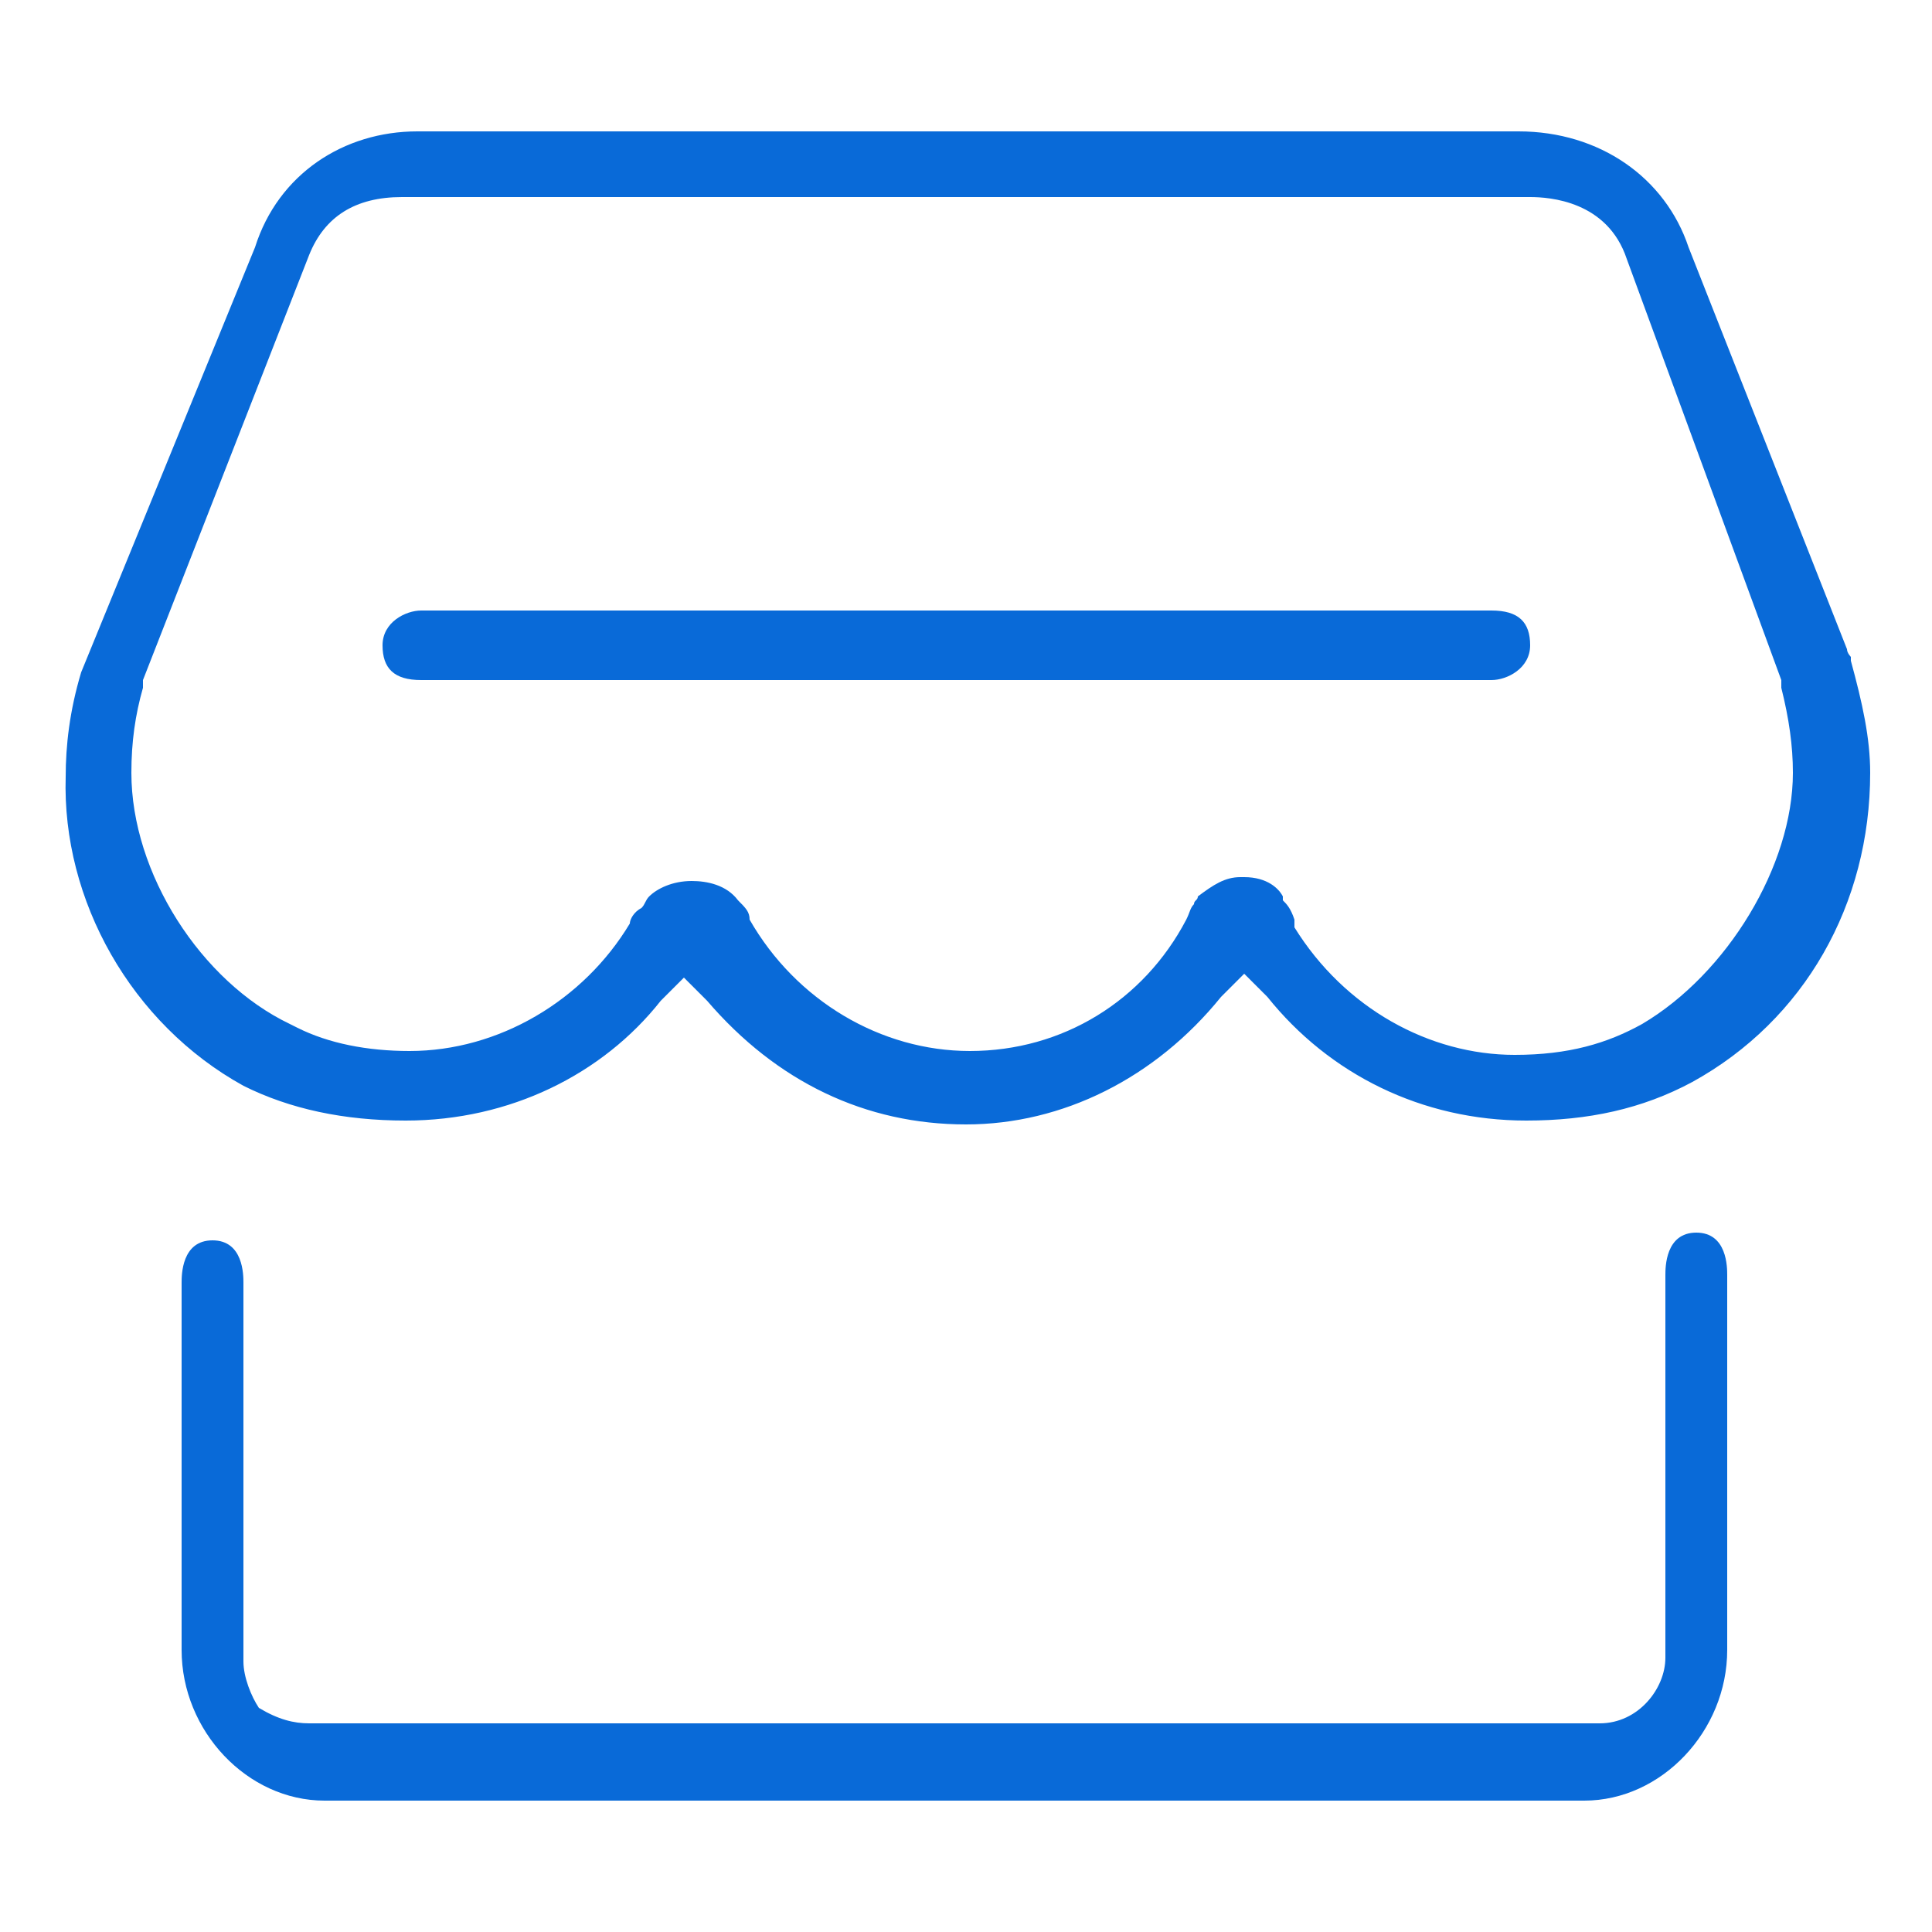 <?xml version="1.0" encoding="utf-8"?>
<!-- Generator: Adobe Illustrator 24.1.0, SVG Export Plug-In . SVG Version: 6.00 Build 0)  -->
<svg version="1.1" id="图层_1" xmlns="http://www.w3.org/2000/svg" xmlns:xlink="http://www.w3.org/1999/xlink" x="0px" y="0px"
	 viewBox="0 0 50 50" style="enable-background:new 0 0 50 50;" xml:space="preserve">
<style type="text/css">
	.st0{fill:#096AD8;}
</style>
<path class="st0" d="M8.4,46.6c-2,0-3.7-1.8-3.7-3.9v-9.5c0-0.2,0-1.1,0.8-1.1s0.8,0.9,0.8,1.1V43c0,0.4,0.2,0.9,0.4,1.2
	c0.5,0.3,0.9,0.4,1.3,0.4h33.4c1,0,1.7-0.9,1.7-1.7V33c0-0.2,0-1.1,0.8-1.1s0.8,0.9,0.8,1.1v9.7c0,2.1-1.7,3.9-3.7,3.9H8.4z
	 M10.5,29c-1.6,0-3-0.3-4.2-0.9c-2.9-1.6-4.7-4.8-4.6-8c0-0.8,0.1-1.7,0.4-2.7L6.6,6.4c0.6-1.9,2.3-3,4.2-3h28.5
	c2.1,0,3.8,1.2,4.4,3l4.1,10.4c0,0.1,0.1,0.2,0.1,0.2l0,0.1c0.3,1.1,0.5,2,0.5,2.9c0,3.4-1.7,6.4-4.6,8c-1.3,0.7-2.7,1-4.3,1
	c-2.7,0-5.1-1.2-6.7-3.2l-0.6-0.6l-0.6,0.6c-1.7,2.1-4.1,3.3-6.6,3.3c-2.6,0-4.9-1.1-6.7-3.2l-0.6-0.6l-0.6,0.6
	C15.6,27.8,13.2,29,10.5,29z M7.7,26.6c0.8,0.4,1.8,0.6,2.9,0.6c2.3,0,4.5-1.3,5.7-3.3l0,0l0,0c0-0.1,0.1-0.3,0.3-0.4
	c0.1-0.1,0.1-0.2,0.2-0.3c0.2-0.2,0.6-0.4,1.1-0.4c0.4,0,0.9,0.1,1.2,0.5c0.2,0.2,0.3,0.3,0.3,0.5c1.2,2.1,3.4,3.4,5.7,3.4
	c2.4,0,4.5-1.3,5.6-3.4c0.1-0.2,0.1-0.3,0.2-0.4c0-0.1,0.1-0.1,0.1-0.2c0.4-0.3,0.7-0.5,1.1-0.5h0.1c0.6,0,0.9,0.3,1,0.5l0,0.1l0,0
	c0.1,0.1,0.2,0.2,0.3,0.5l0,0.1l0,0.1c1.3,2.1,3.5,3.3,5.7,3.3c1.4,0,2.4-0.3,3.3-0.8c2.2-1.3,3.9-4.1,3.9-6.5
	c0-0.7-0.1-1.4-0.3-2.2v-0.2l-4-10.9c-0.5-1.5-2-1.6-2.5-1.6L10.4,5.1c-1.2,0-2,0.5-2.4,1.5l-4.3,11v0.2c-0.2,0.7-0.3,1.4-0.3,2.2
	c0,2.6,1.8,5.4,4.1,6.5L7.7,26.6L7.7,26.6z M10.9,17.6c-0.7,0-1-0.3-1-0.9c0-0.6,0.6-0.9,1-0.9h27.7c0.7,0,1,0.3,1,0.9
	c0,0.6-0.6,0.9-1,0.9H10.9z"/>
</svg>
